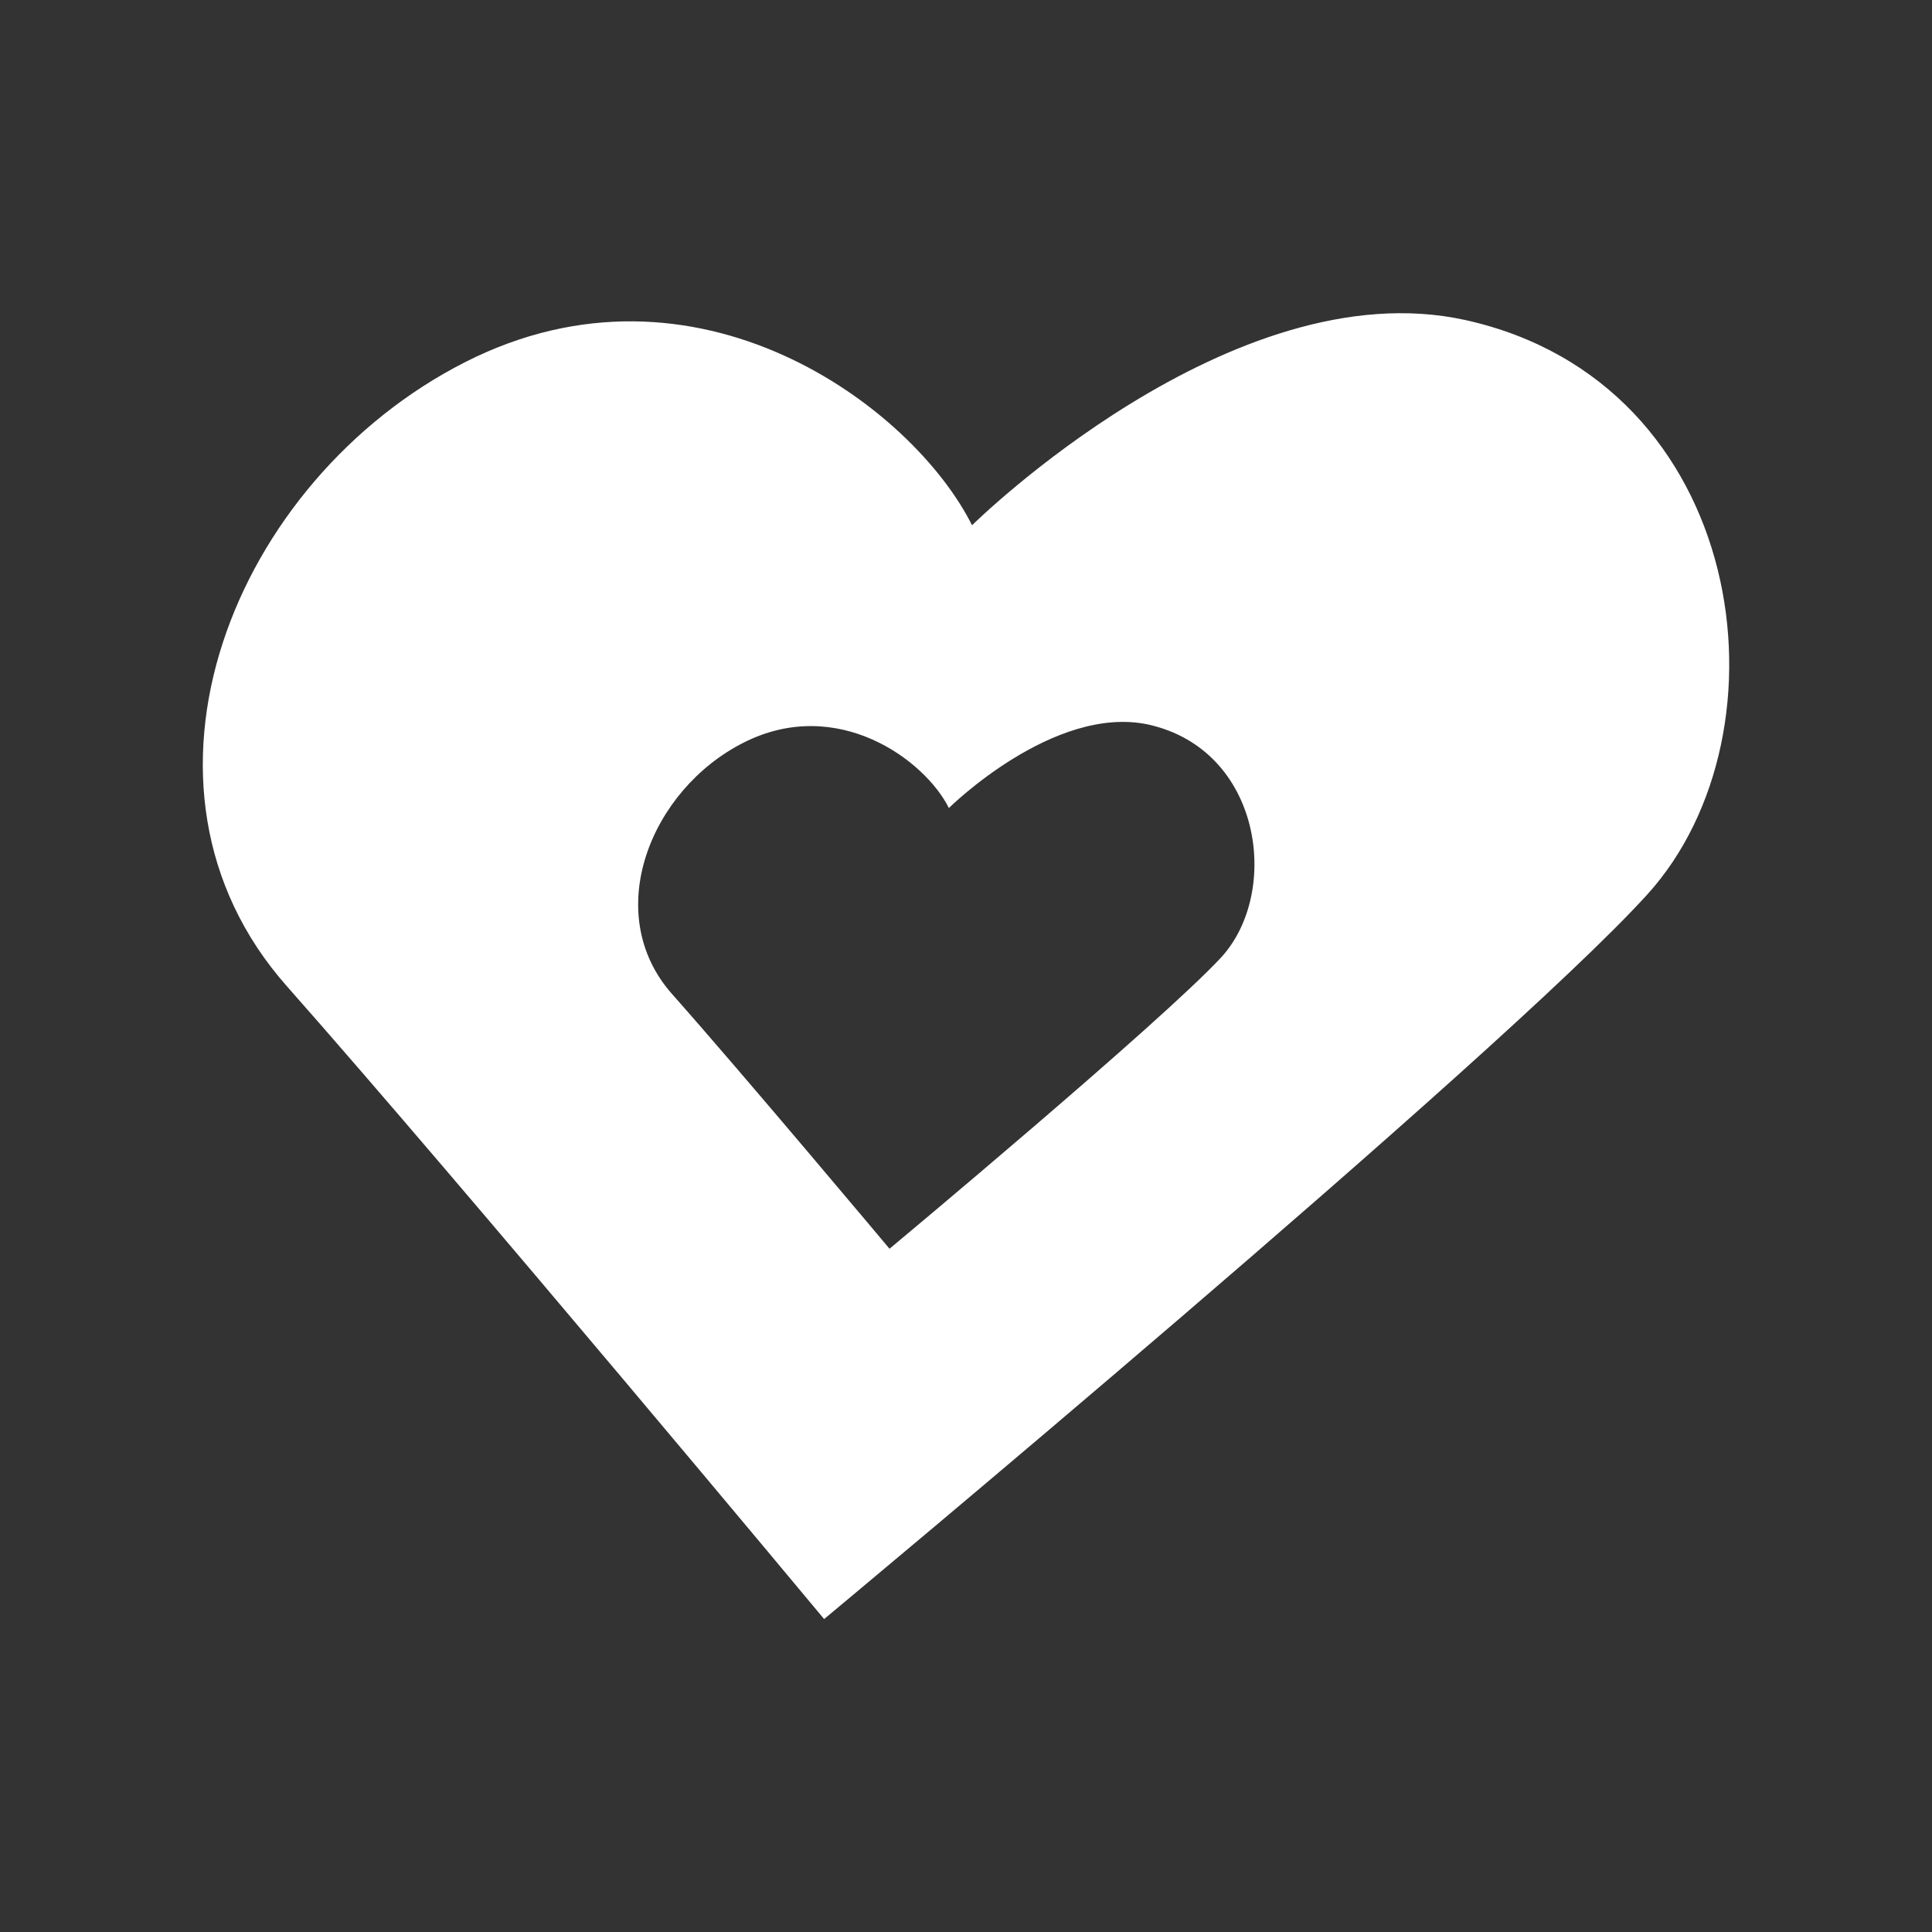 <svg width="192" height="192" viewBox="0 0 192 192" fill="none" xmlns="http://www.w3.org/2000/svg">
<rect x="0" y="0" width="192" height="192" fill="#333333" stroke="none"/>
<path d="M145.6 31.8C122.4 26.7 96.6 52.2 96.6 52.2C90.7 40.4 69.2 24.3 46.2 36C23.2 47.7 10.9 78.1 28.5 98C46.1 117.9 81.9 160.9 81.9 160.9C81.9 160.9 149 105.1 163.7 88.9C178.4 72.7 173.7 38 145.6 31.8ZM121.4 95.1C115.4 101.6 88.4 124.1 88.4 124.1C88.4 124.1 73.9 106.8 66.8 98.8C59.7 90.8 64.6 78.5 73.9 73.8C83.2 69.1 91.9 75.5 94.3 80.3C94.3 80.3 104.7 70 114.1 72C125.4 74.5 127.3 88.6 121.4 95.1Z" fill="white"/>
</svg>
